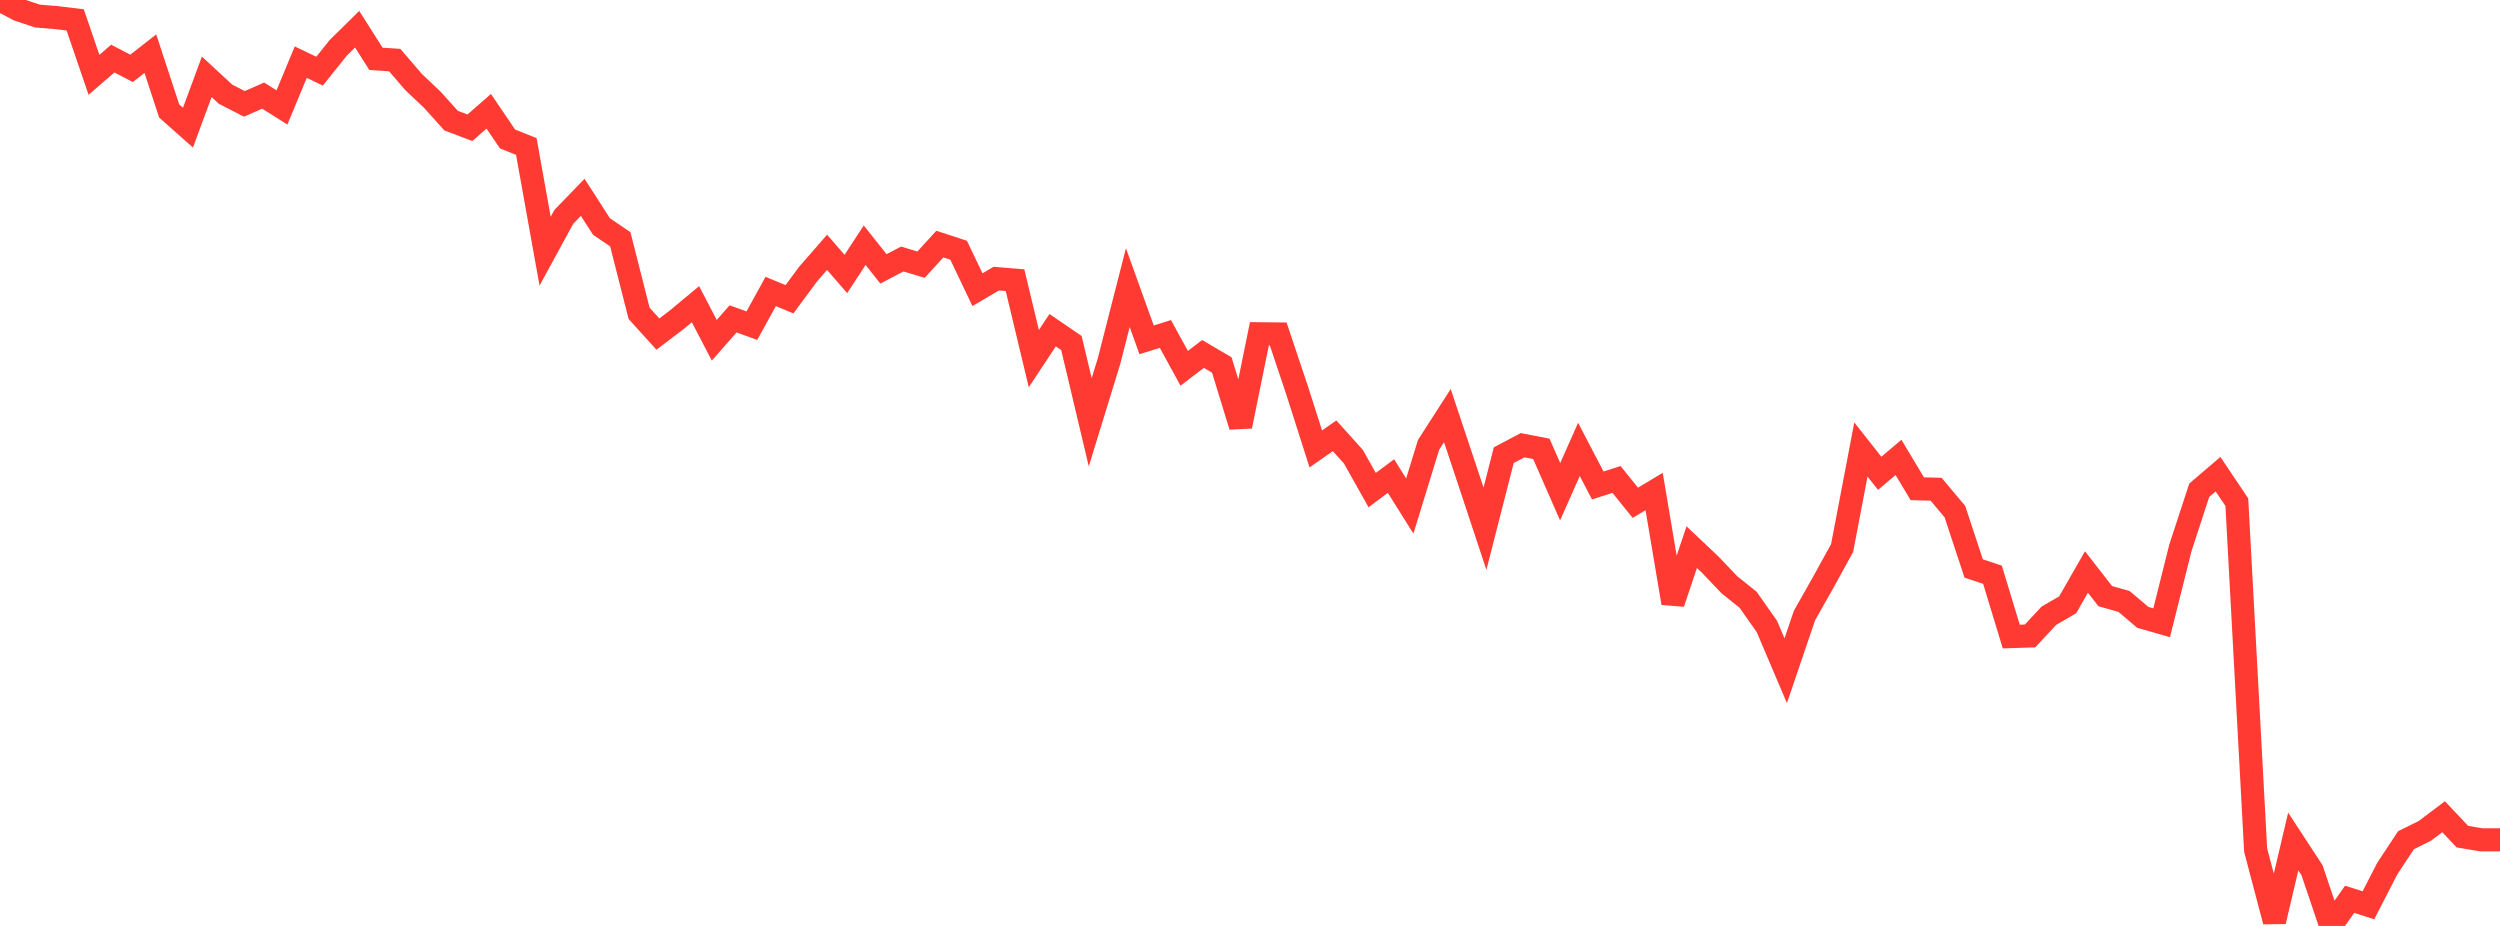 <?xml version="1.0" standalone="no"?>
<!DOCTYPE svg PUBLIC "-//W3C//DTD SVG 1.1//EN" "http://www.w3.org/Graphics/SVG/1.1/DTD/svg11.dtd">

<svg width="135" height="50" viewBox="0 0 135 50" preserveAspectRatio="none" 
  xmlns="http://www.w3.org/2000/svg"
  xmlns:xlink="http://www.w3.org/1999/xlink">


<polyline points="0.0, 0.0 1.015, 0.533 2.03, 0.868 3.045, 0.951 4.06, 1.074 5.075, 4.041 6.09, 3.164 7.105, 3.691 8.12, 2.898 9.135, 5.992 10.15, 6.893 11.165, 4.148 12.18, 5.088 13.195, 5.609 14.211, 5.163 15.226, 5.803 16.241, 3.356 17.256, 3.843 18.271, 2.577 19.286, 1.577 20.301, 3.177 21.316, 3.245 22.331, 4.427 23.346, 5.387 24.361, 6.515 25.376, 6.899 26.391, 6.009 27.406, 7.503 28.421, 7.91 29.436, 13.566 30.451, 11.705 31.466, 10.655 32.481, 12.233 33.496, 12.921 34.511, 16.92 35.526, 18.041 36.541, 17.27 37.556, 16.427 38.571, 18.375 39.586, 17.219 40.602, 17.586 41.617, 15.739 42.632, 16.16 43.647, 14.79 44.662, 13.626 45.677, 14.795 46.692, 13.241 47.707, 14.52 48.722, 13.987 49.737, 14.293 50.752, 13.18 51.767, 13.513 52.782, 15.644 53.797, 15.046 54.812, 15.129 55.827, 19.367 56.842, 17.831 57.857, 18.523 58.872, 22.804 59.887, 19.502 60.902, 15.531 61.917, 18.353 62.932, 18.034 63.947, 19.889 64.962, 19.113 65.977, 19.709 66.992, 23.019 68.008, 18.024 69.023, 18.035 70.038, 21.062 71.053, 24.242 72.068, 23.533 73.083, 24.662 74.098, 26.465 75.113, 25.706 76.128, 27.326 77.143, 24.022 78.158, 22.443 79.173, 25.488 80.188, 28.553 81.203, 24.579 82.218, 24.042 83.233, 24.238 84.248, 26.554 85.263, 24.268 86.278, 26.214 87.293, 25.892 88.308, 27.15 89.323, 26.541 90.338, 32.568 91.353, 29.547 92.368, 30.506 93.383, 31.575 94.398, 32.386 95.414, 33.833 96.429, 36.219 97.444, 33.234 98.459, 31.439 99.474, 29.594 100.489, 24.273 101.504, 25.559 102.519, 24.699 103.534, 26.393 104.549, 26.418 105.564, 27.627 106.579, 30.699 107.594, 31.036 108.609, 34.374 109.624, 34.341 110.639, 33.25 111.654, 32.66 112.669, 30.887 113.684, 32.192 114.699, 32.48 115.714, 33.339 116.729, 33.63 117.744, 29.575 118.759, 26.474 119.774, 25.606 120.789, 27.118 121.805, 45.907 122.82, 49.755 123.835, 45.443 124.85, 46.994 125.865, 50.0 126.88, 48.563 127.895, 48.886 128.91, 46.91 129.925, 45.371 130.94, 44.868 131.955, 44.103 132.97, 45.179 133.985, 45.35 135.0, 45.35" fill="none" stroke="#ff3a33" stroke-width="1.25"/>

</svg>